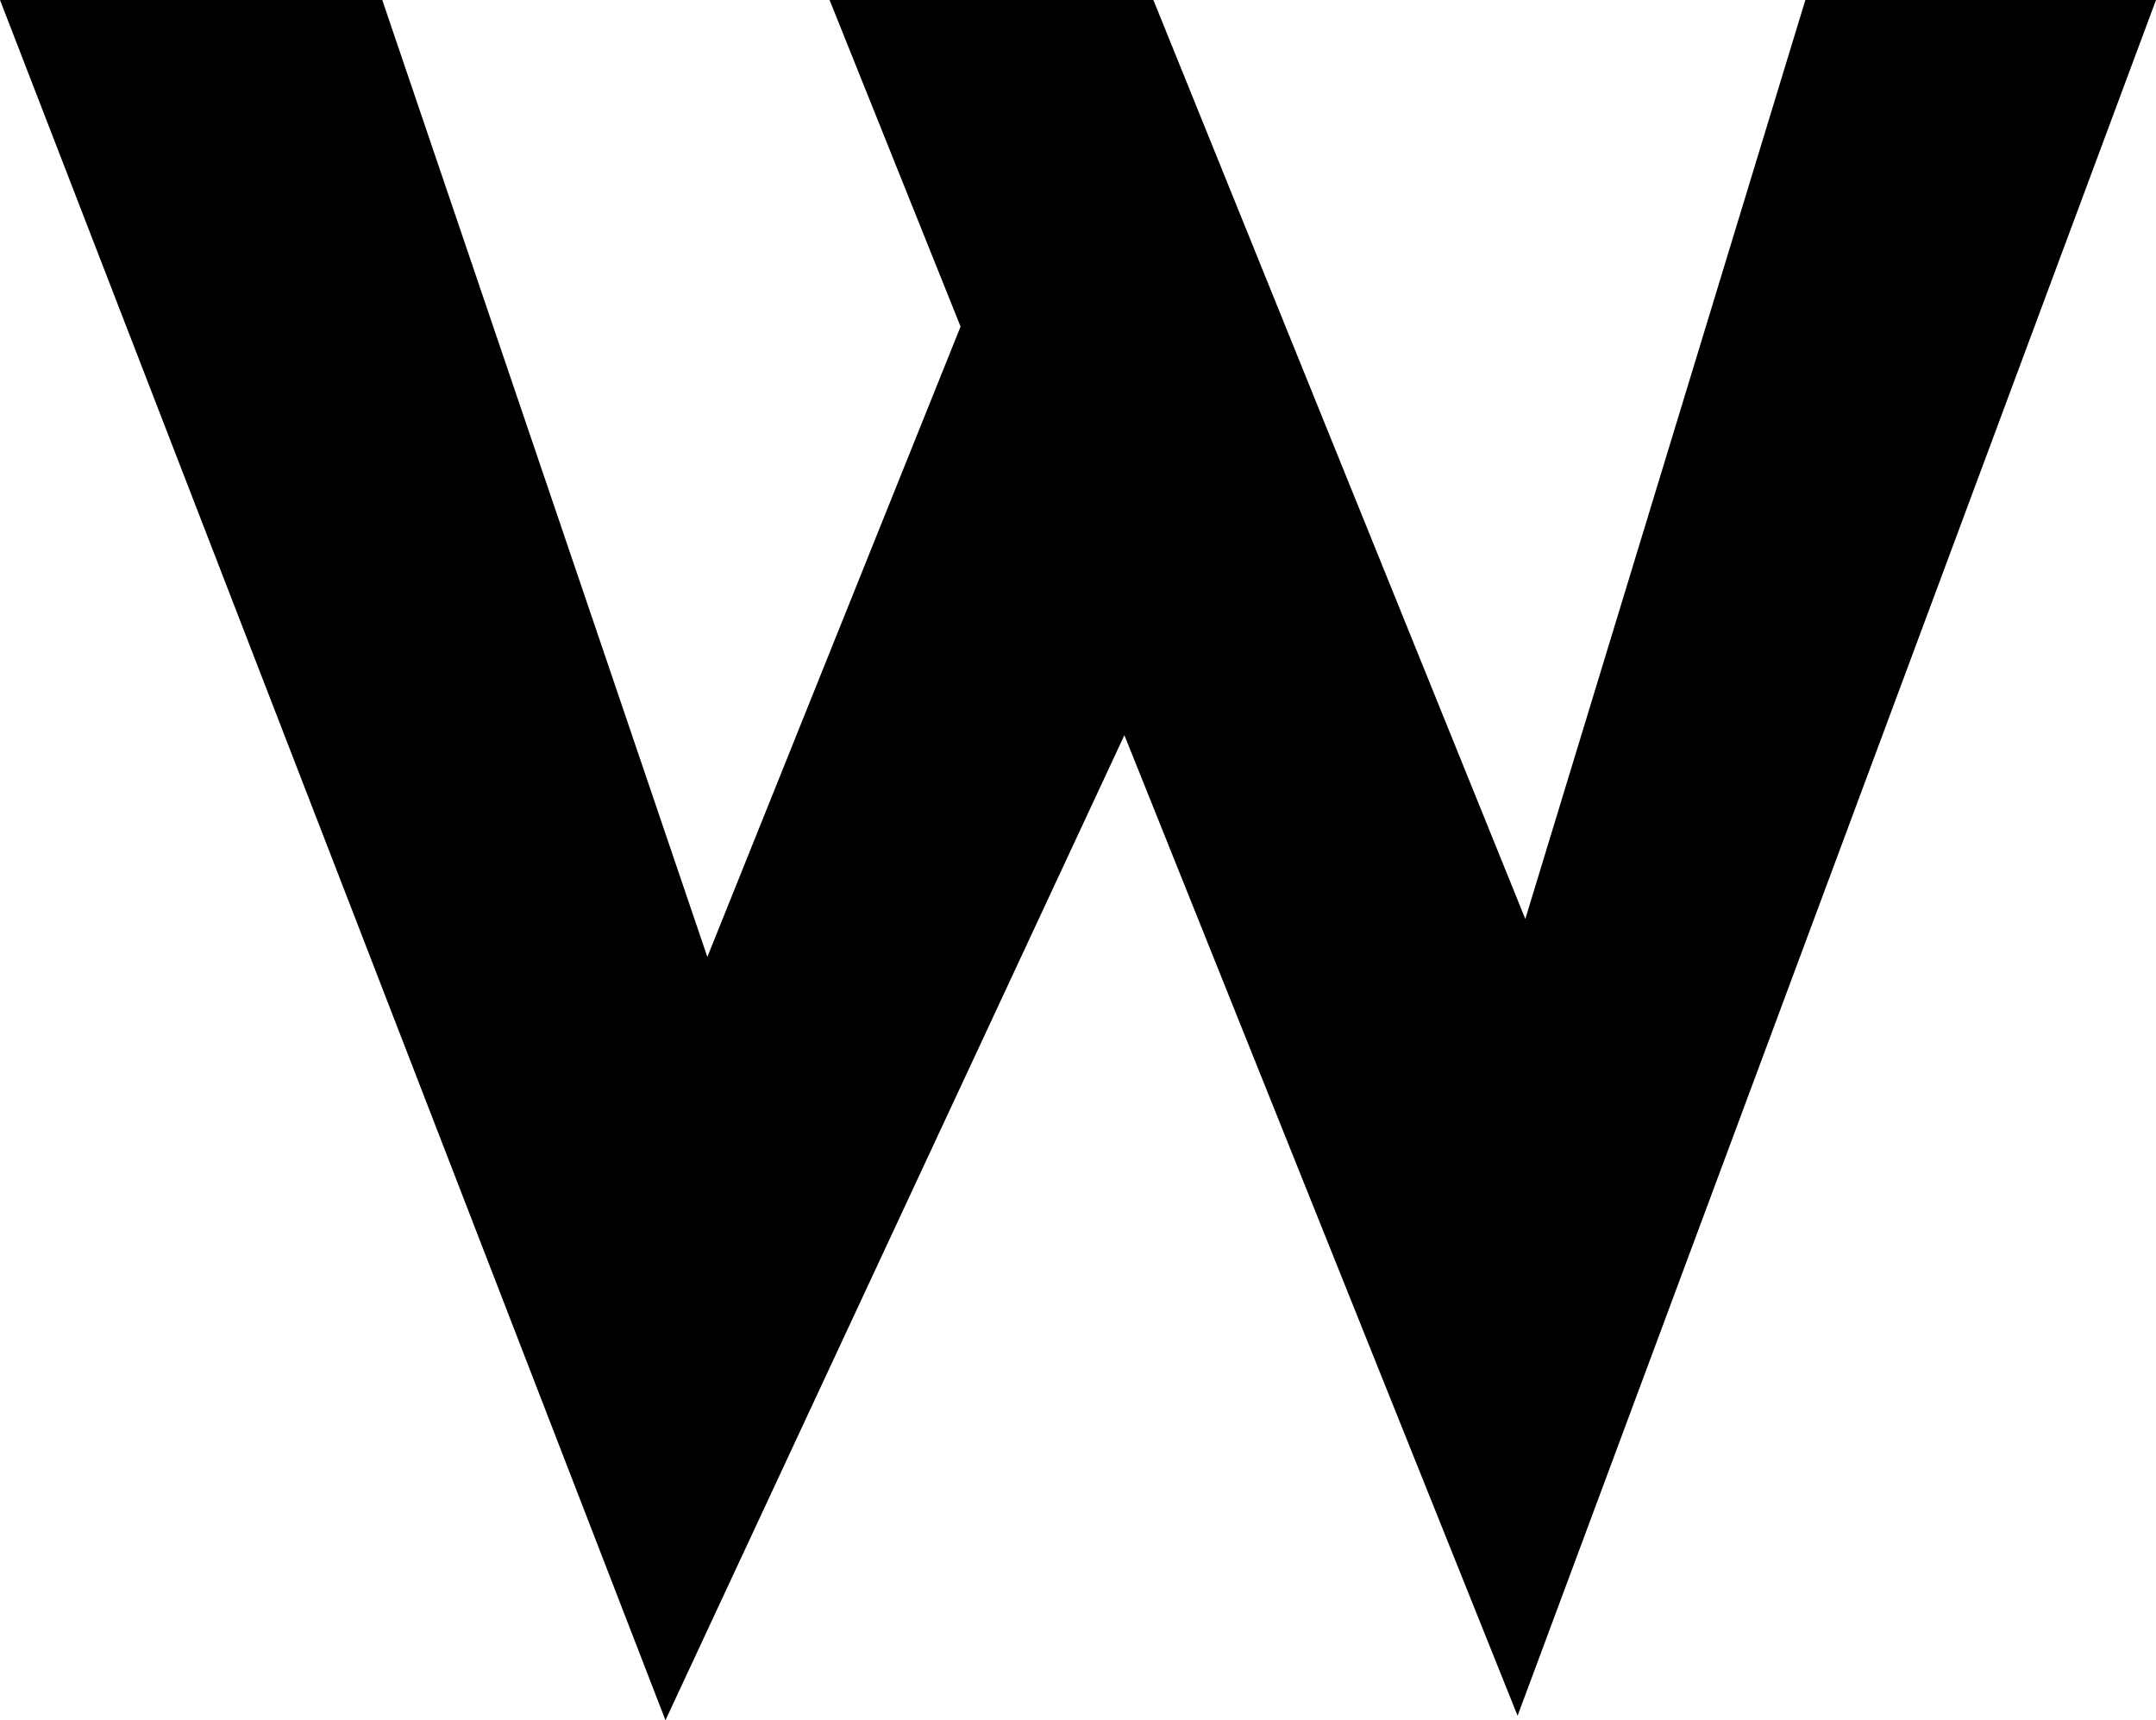 <?xml version="1.0" encoding="utf-8"?>
<!-- Generator: Adobe Illustrator 16.0.0, SVG Export Plug-In . SVG Version: 6.00 Build 0)  -->
<!DOCTYPE svg PUBLIC "-//W3C//DTD SVG 1.1//EN" "http://www.w3.org/Graphics/SVG/1.1/DTD/svg11.dtd">
<svg version="1.1" id="레이어_1" xmlns="http://www.w3.org/2000/svg" xmlns:xlink="http://www.w3.org/1999/xlink" x="0px"
	 y="0px" width="28.77px" height="22.949px" viewBox="0.96 1.07 28.77 22.949" enable-background="new 0.96 1.07 28.77 22.949"
	 xml:space="preserve">
<polygon points="29.73,1.07 25.051,1.07 21.314,13.33 16.351,1.07 12.03,1.07 13.778,5.427 10.399,13.837 6.061,1.07 0.96,1.07 
	9.84,24.02 15.964,10.878 21.211,23.96 "/>
</svg>

